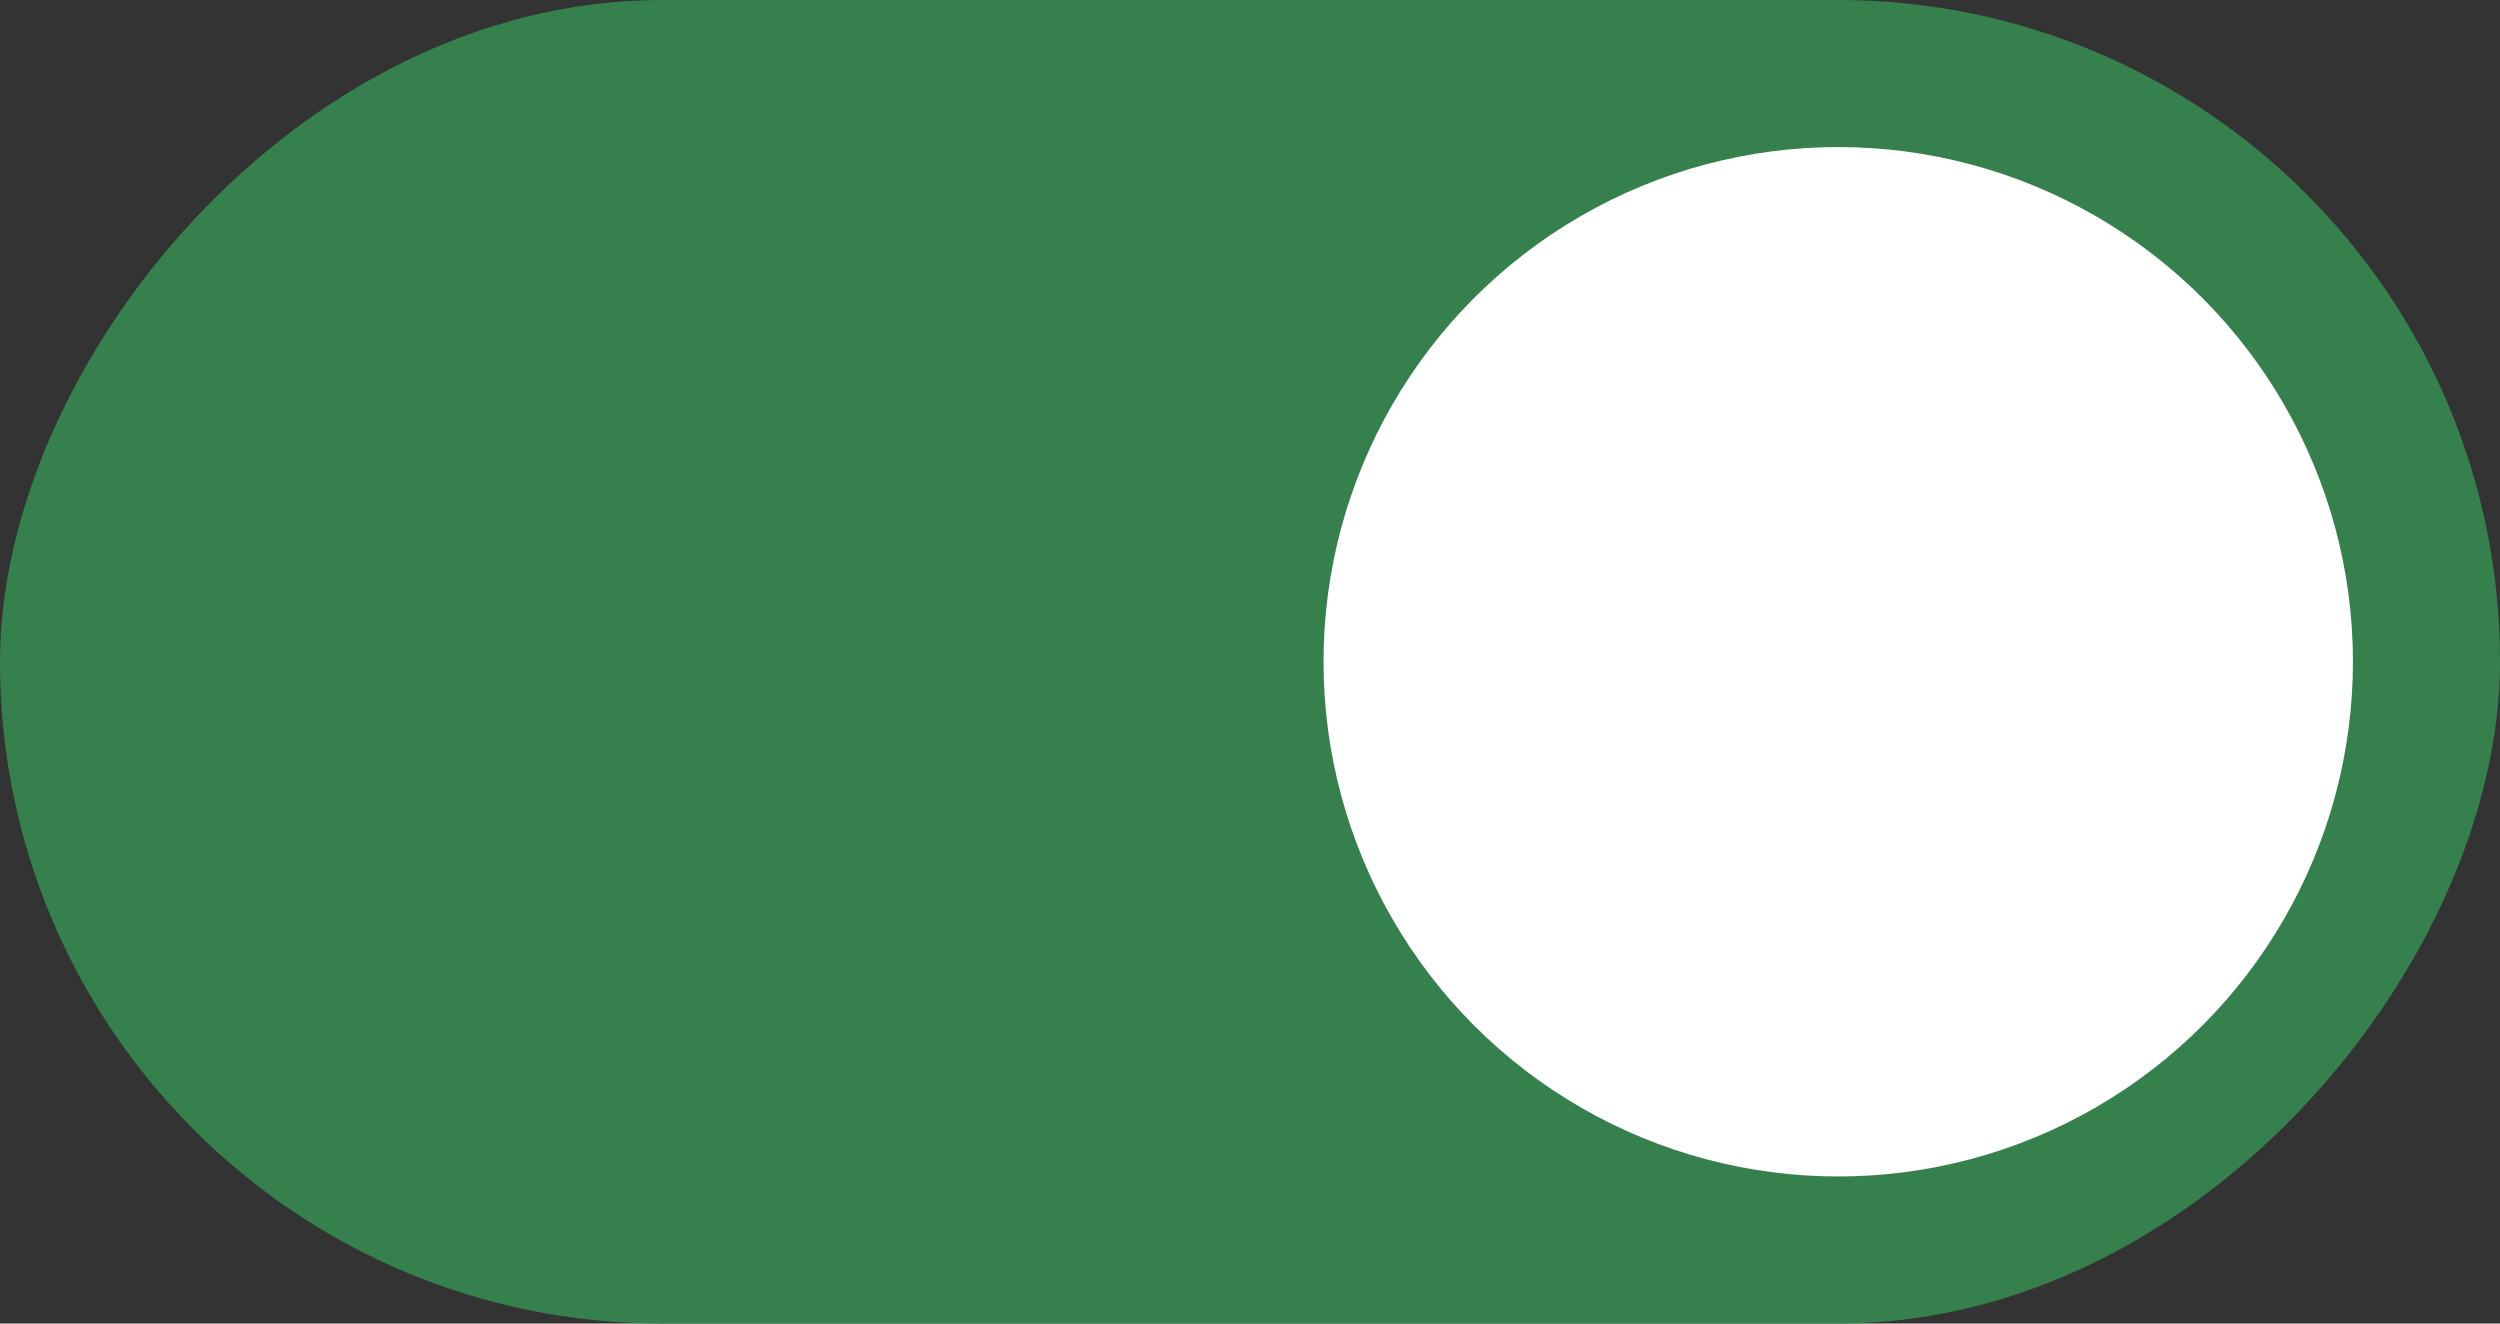 <?xml version="1.0" encoding="UTF-8"?> <svg xmlns="http://www.w3.org/2000/svg" width="85" height="45" viewBox="0 0 85 45" fill="none"><rect x="0" y="0" width="85" height="45" fill="#333333" stroke="none"/><rect width="85" height="45" rx="22.5" transform="matrix(-1 0 0 1 85 0)" fill="#36804D"></rect><circle cx="17.5" cy="17.5" r="17.5" transform="matrix(-1 0 0 1 80 5)" fill="white"></circle></svg> 